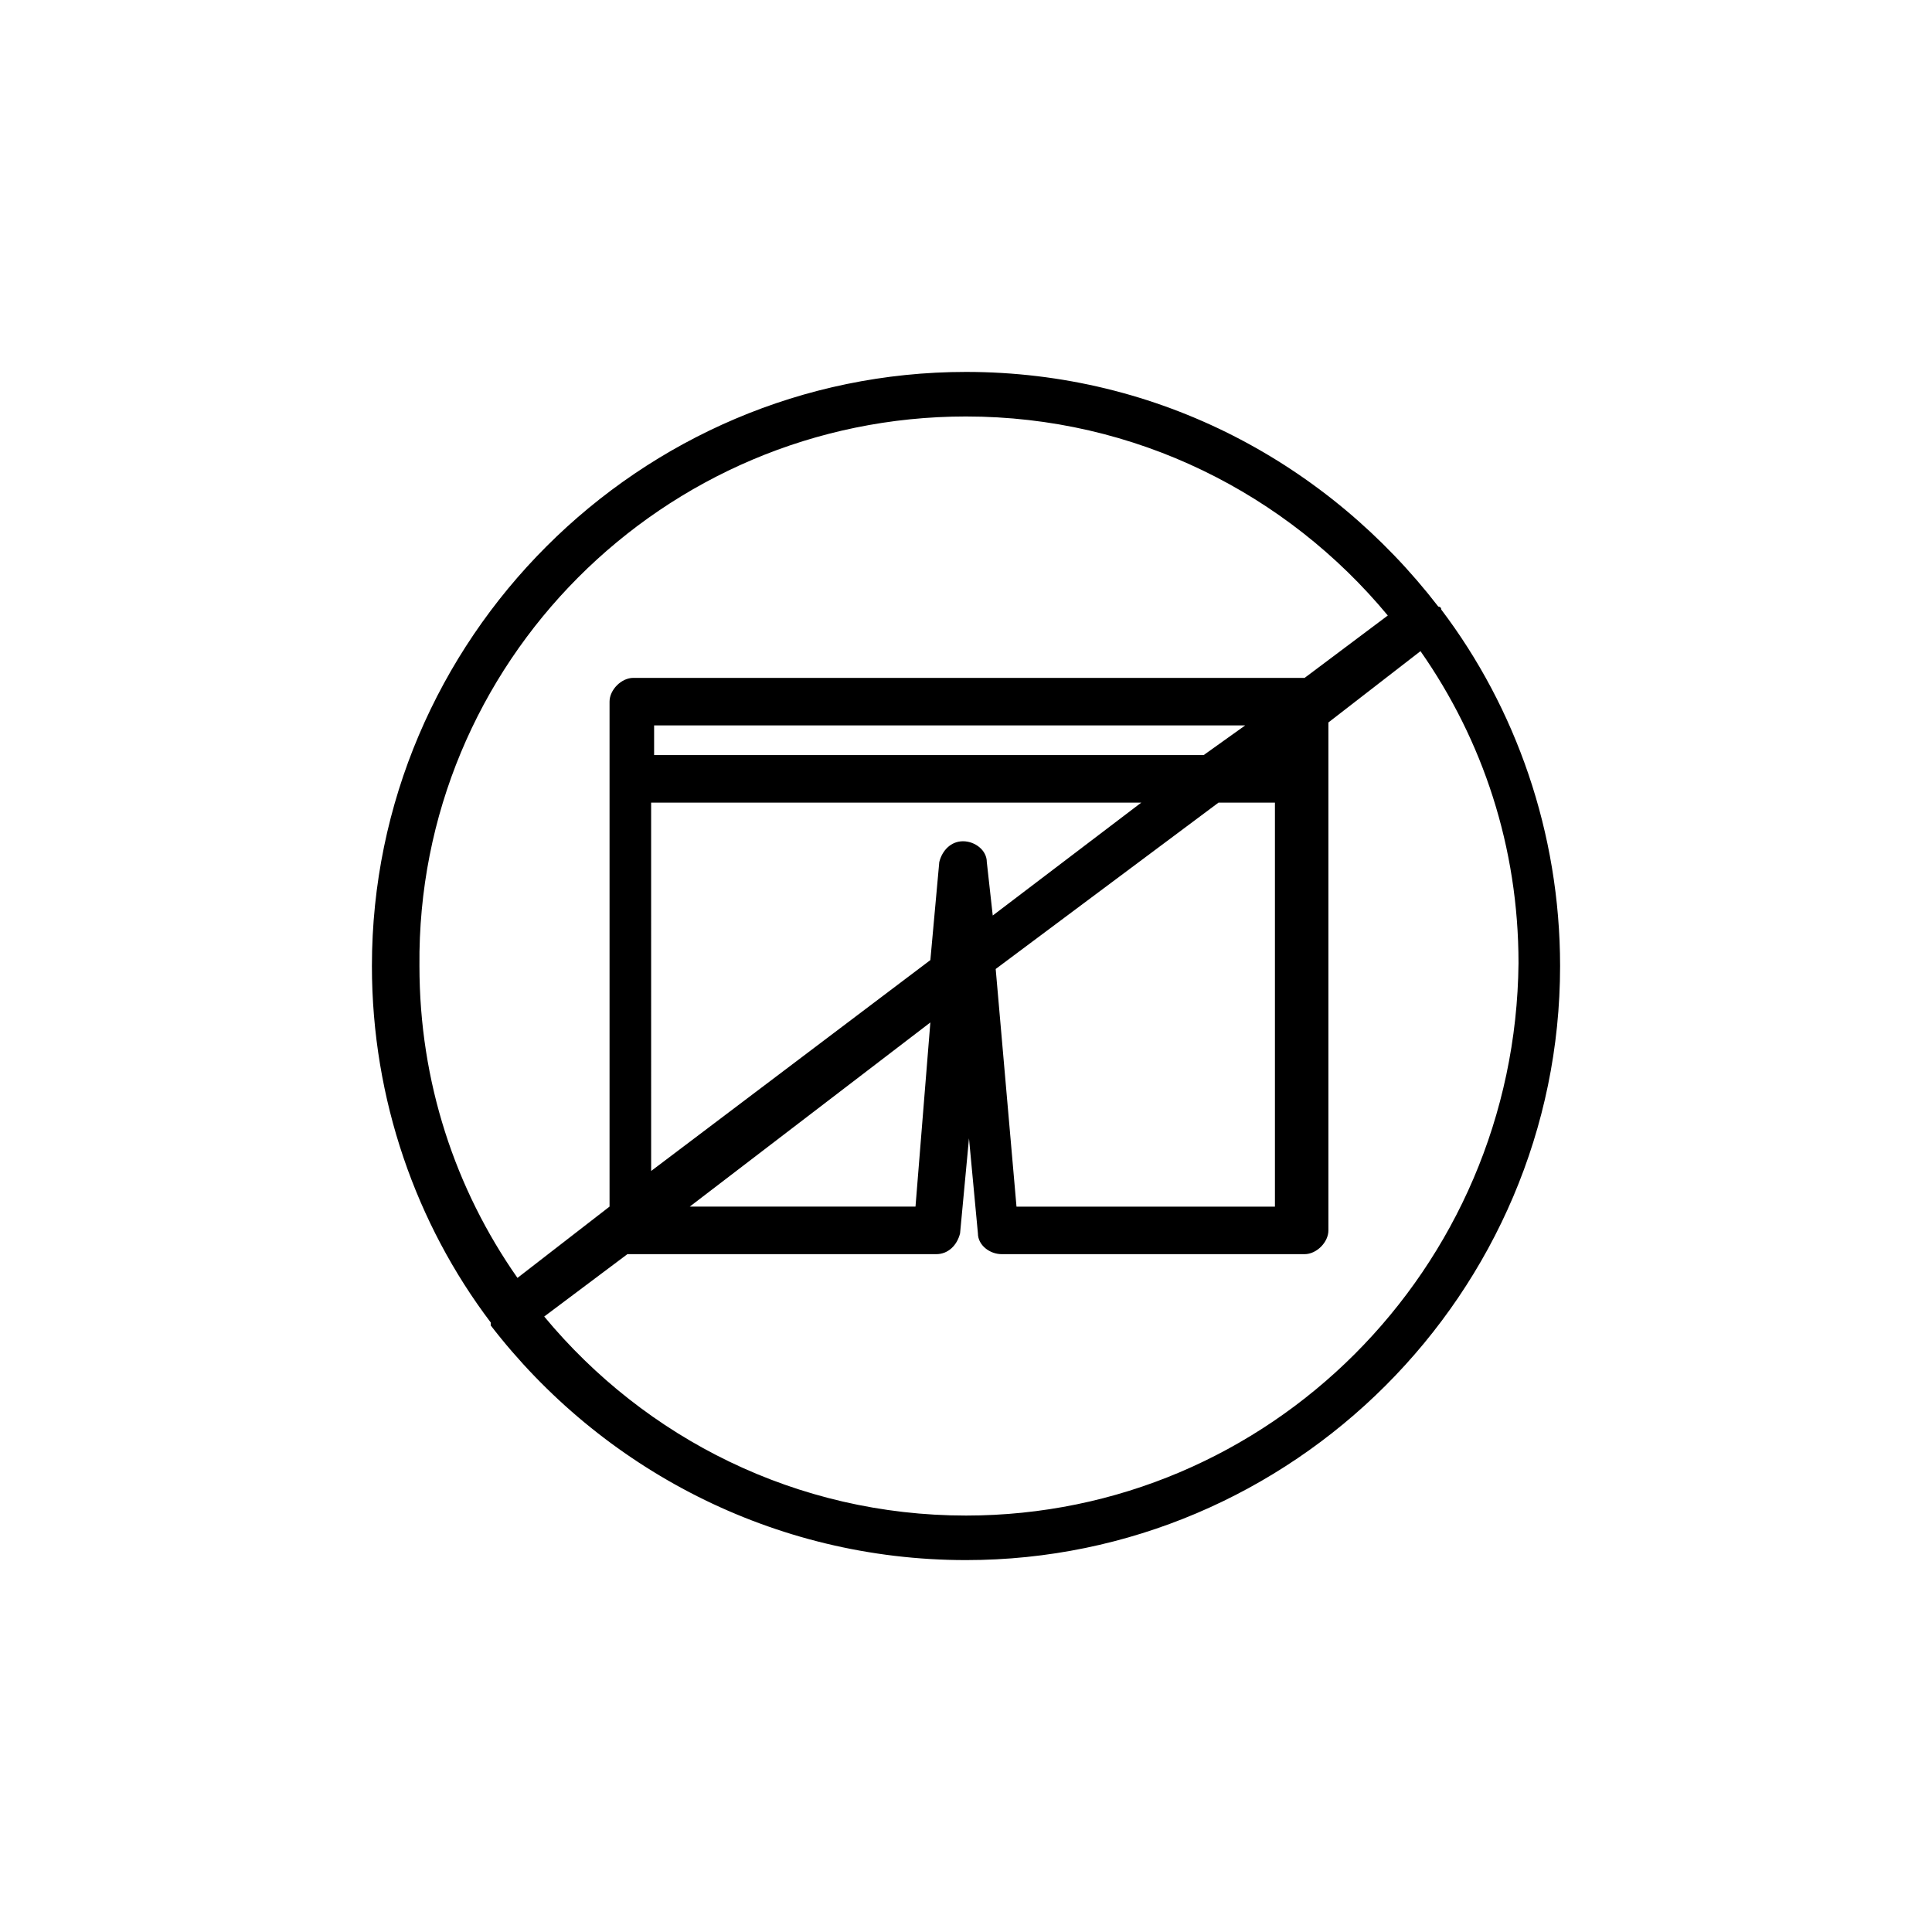 <?xml version="1.0" encoding="UTF-8"?>
<!-- Uploaded to: ICON Repo, www.iconrepo.com, Generator: ICON Repo Mixer Tools -->
<svg fill="#000000" width="800px" height="800px" version="1.1" viewBox="144 144 512 512" xmlns="http://www.w3.org/2000/svg">
 <path d="m525.95 305.54v0c0-0.789-0.789-0.789-0.789-0.789-29.121-37.785-73.992-62.188-125.16-62.188-86.594 0-157.44 70.848-157.44 157.44 0 35.426 11.809 68.488 31.488 94.465v0.789c29.125 37.781 74.785 62.184 125.95 62.184 86.594 0 157.44-70.848 157.44-157.44-0.004-35.422-11.809-68.484-31.492-94.461zm-125.95-51.168c44.871 0 85.02 20.469 111.78 52.742l-22.043 16.531h-1.574-176.33c-3.148 0-6.297 3.148-6.297 6.297v133.82l-24.402 18.895c-16.531-23.617-25.977-51.957-25.977-82.656-0.789-80.297 64.547-145.63 144.84-145.63zm62.977 89.738h-145.63v-7.871h156.65zm-145.63 12.598h129.1l-39.359 29.914-1.574-14.168c0-3.148-3.148-5.512-6.297-5.512-3.148 0-5.512 2.363-6.297 5.512l-2.363 25.977-73.996 55.891-0.004-97.613zm73.207 58.254-3.938 48.805h-59.828zm76.359-58.254h14.957v107.06h-68.488l-5.512-62.977zm-66.91 188.93c-44.871 0-85.02-20.469-111.78-52.742l22.043-16.531h1.574 80.293c3.148 0 5.512-2.363 6.297-5.512l2.363-25.191 2.363 25.191c0 3.148 3.148 5.512 6.297 5.512h80.293c3.148 0 6.297-3.148 6.297-6.297v-134.61l24.402-18.895c16.531 23.617 25.977 51.957 25.977 82.656-0.785 81.082-66.125 146.42-146.42 146.42z"/>
</svg>